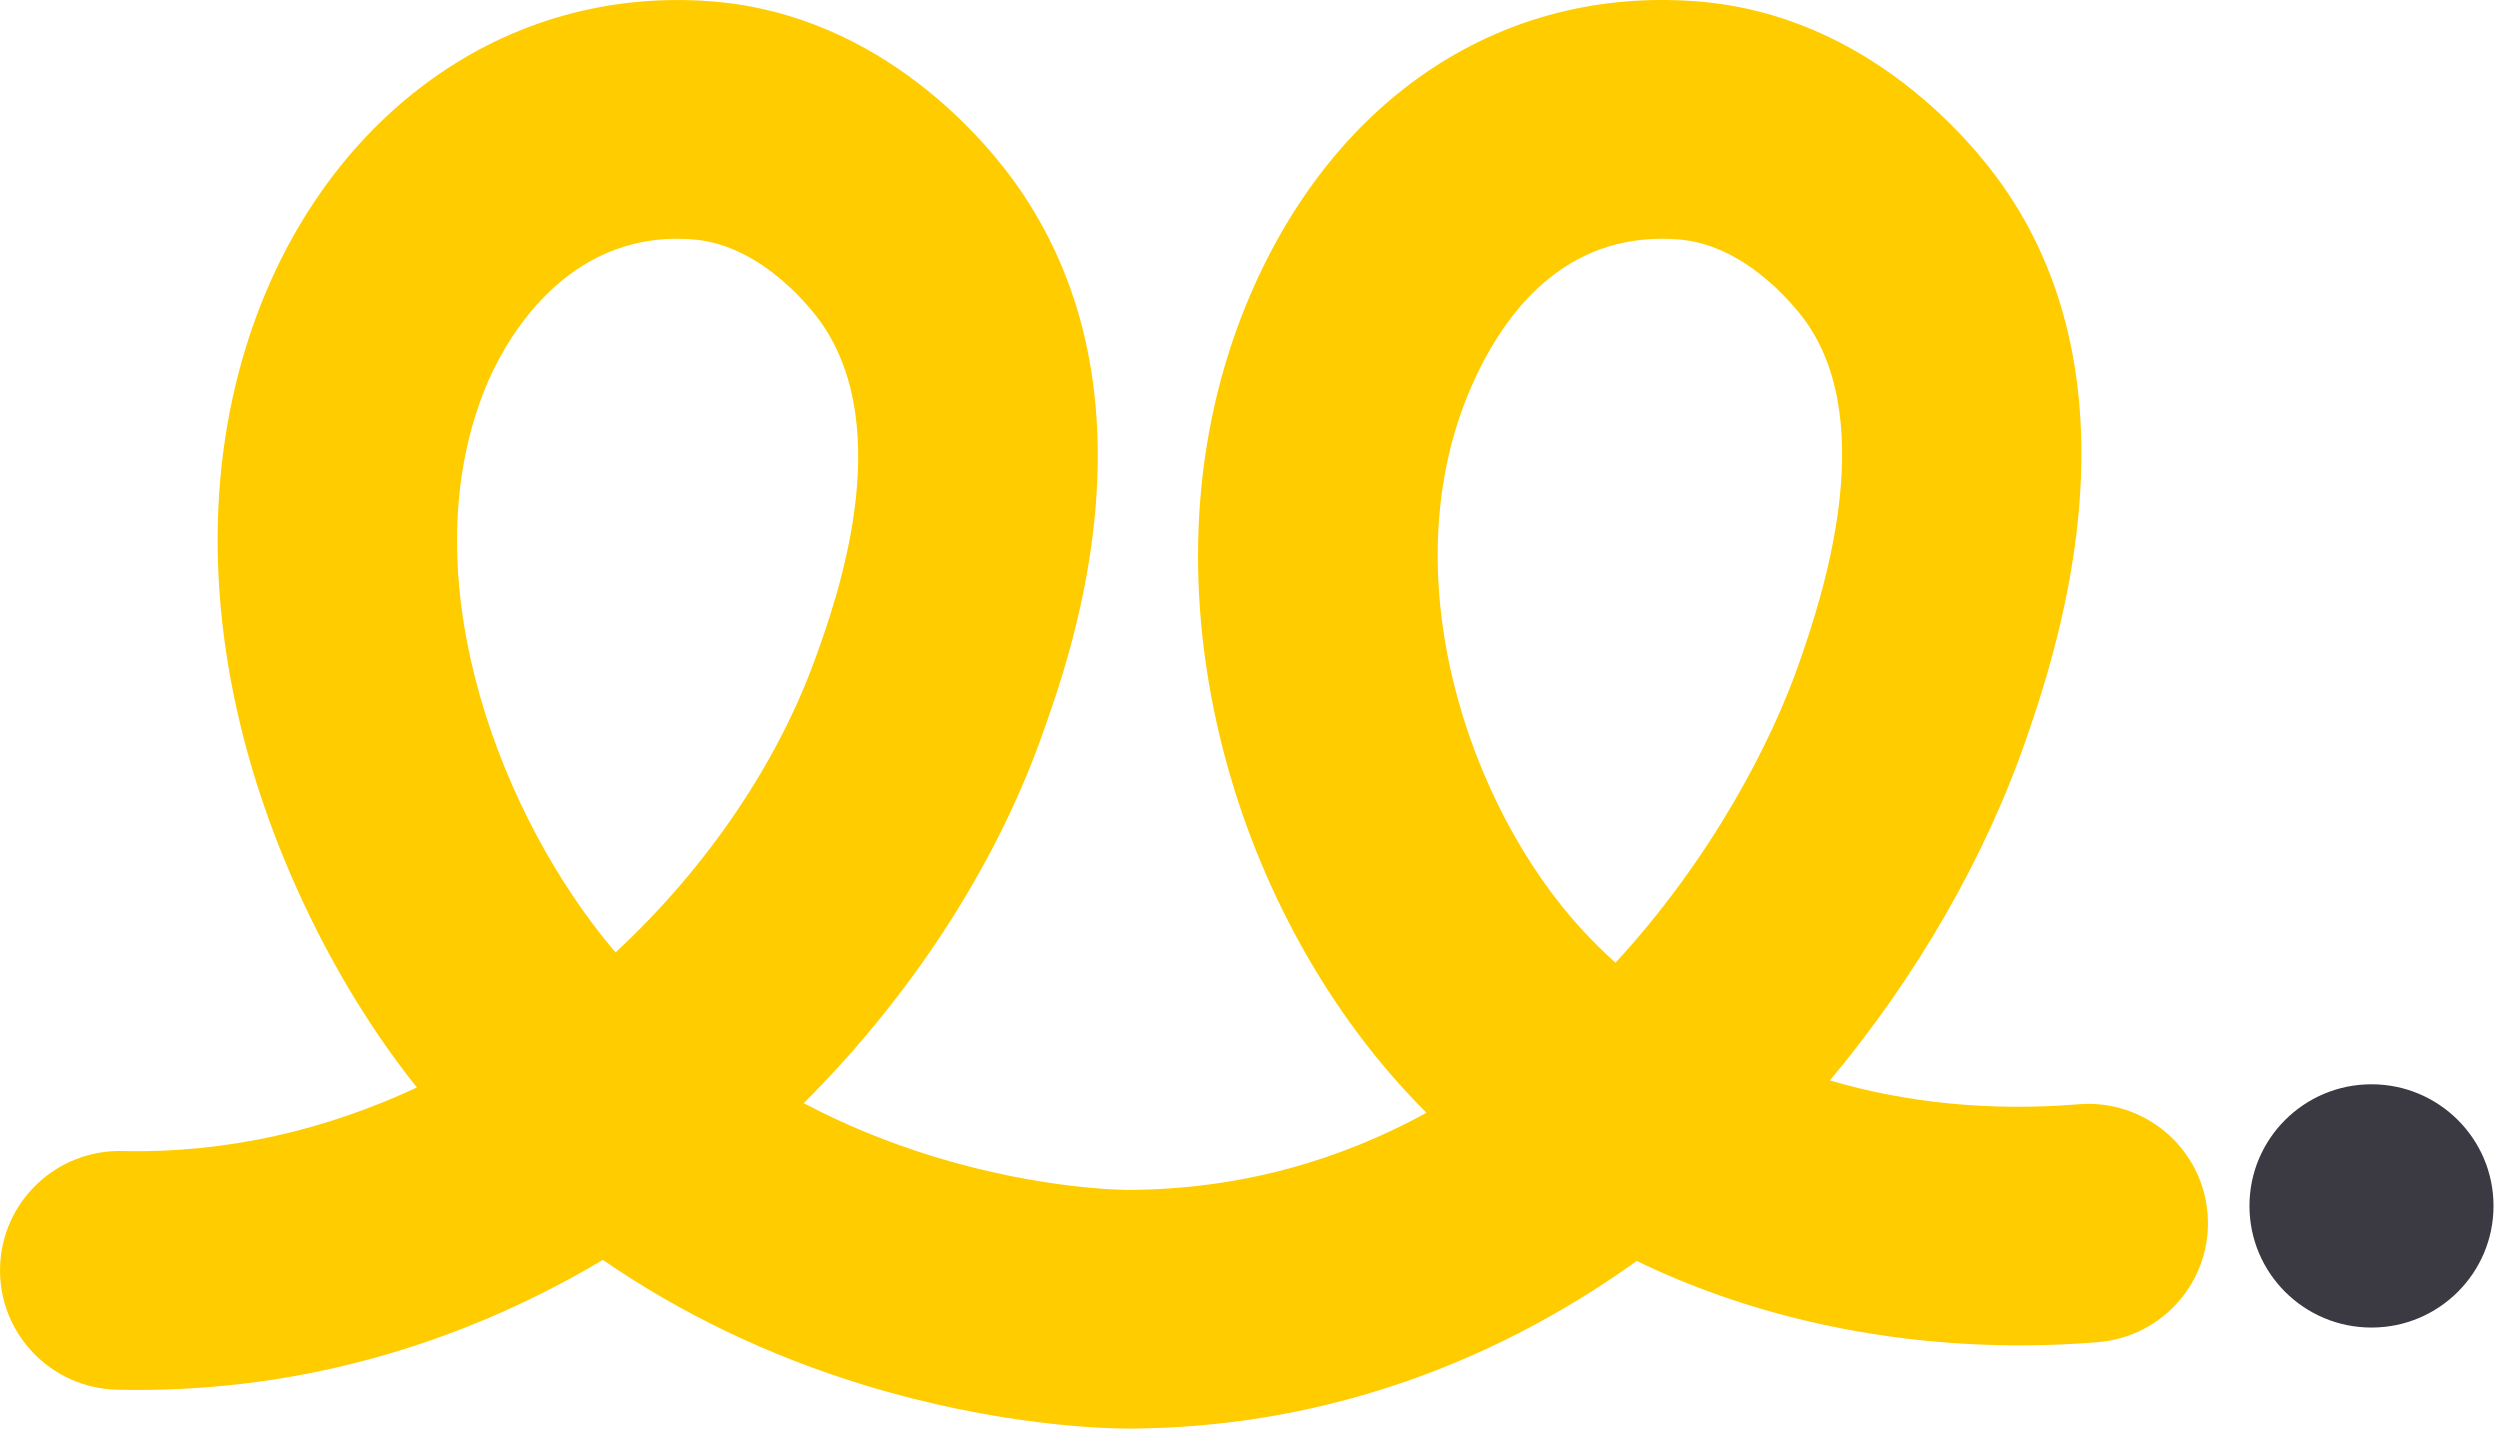 <svg width="42" height="24" viewBox="0 0 42 24" fill="none" xmlns="http://www.w3.org/2000/svg">
<path d="M18.971 24C18.562 24 16.763 23.957 14.497 23.262C12.905 22.773 11.435 22.066 10.128 21.166C7.61 22.665 4.826 23.414 1.964 23.347C0.854 23.32 -0.025 22.402 0.001 21.294C0.027 20.187 0.948 19.311 2.059 19.337C3.83 19.378 5.501 18.973 7.004 18.269C6.993 18.255 6.983 18.242 6.972 18.229C5.684 16.608 4.636 14.491 4.099 12.421C3.408 9.761 3.528 7.182 4.445 4.961C5.065 3.46 6.036 2.204 7.254 1.33C8.631 0.343 10.257 -0.109 11.955 0.023C14.853 0.249 16.611 2.44 17.08 3.106C18.172 4.653 18.611 6.552 18.385 8.75C18.218 10.376 17.725 11.745 17.488 12.403L17.483 12.418C16.695 14.602 15.285 16.754 13.503 18.533C14.179 18.891 14.905 19.19 15.682 19.429C17.514 19.991 18.92 19.991 18.979 19.99C20.878 19.979 22.539 19.477 23.965 18.695C23.849 18.579 23.736 18.462 23.626 18.342C22.085 16.673 20.953 14.47 20.439 12.14C19.877 9.594 20.077 7.101 21.015 4.93C22.454 1.604 25.256 -0.23 28.512 0.023C31.41 0.249 33.168 2.44 33.637 3.106C34.694 4.603 35.124 6.473 34.917 8.662C34.759 10.325 34.262 11.772 34.049 12.389C33.356 14.406 32.193 16.417 30.742 18.151C32.032 18.531 33.446 18.672 34.917 18.552C36.025 18.46 36.996 19.282 37.087 20.385C37.178 21.489 36.355 22.457 35.247 22.548C33.053 22.728 30.853 22.456 28.883 21.761C28.408 21.593 27.945 21.401 27.497 21.184C24.944 23.015 22.041 23.983 19.001 24C18.992 24 18.983 24 18.971 24V24ZM27.922 4.011C26.172 4.011 25.212 5.357 24.709 6.518C23.355 9.647 24.666 13.547 26.586 15.627C26.762 15.818 26.947 16 27.14 16.174C28.733 14.447 29.764 12.485 30.243 11.09C30.576 10.122 31.588 7.176 30.345 5.412C30.252 5.28 29.398 4.115 28.198 4.022C28.104 4.015 28.012 4.011 27.922 4.011L27.922 4.011ZM11.379 4.011C9.352 4.011 8.412 5.891 8.166 6.488C6.9 9.555 8.294 13.434 10.126 15.739C10.197 15.828 10.268 15.915 10.341 16.001C11.904 14.55 13.074 12.79 13.697 11.062L13.703 11.047C14.042 10.104 15.076 7.236 13.79 5.412C13.696 5.28 12.842 4.115 11.642 4.022C11.553 4.015 11.465 4.012 11.379 4.012L11.379 4.011Z" fill="#FFCC00"/>
<path d="M39.841 22.303C40.973 22.303 41.891 21.388 41.891 20.259C41.891 19.131 40.973 18.216 39.841 18.216C38.708 18.216 37.791 19.131 37.791 20.259C37.791 21.388 38.708 22.303 39.841 22.303Z" fill="#3B3942"/>
</svg>
